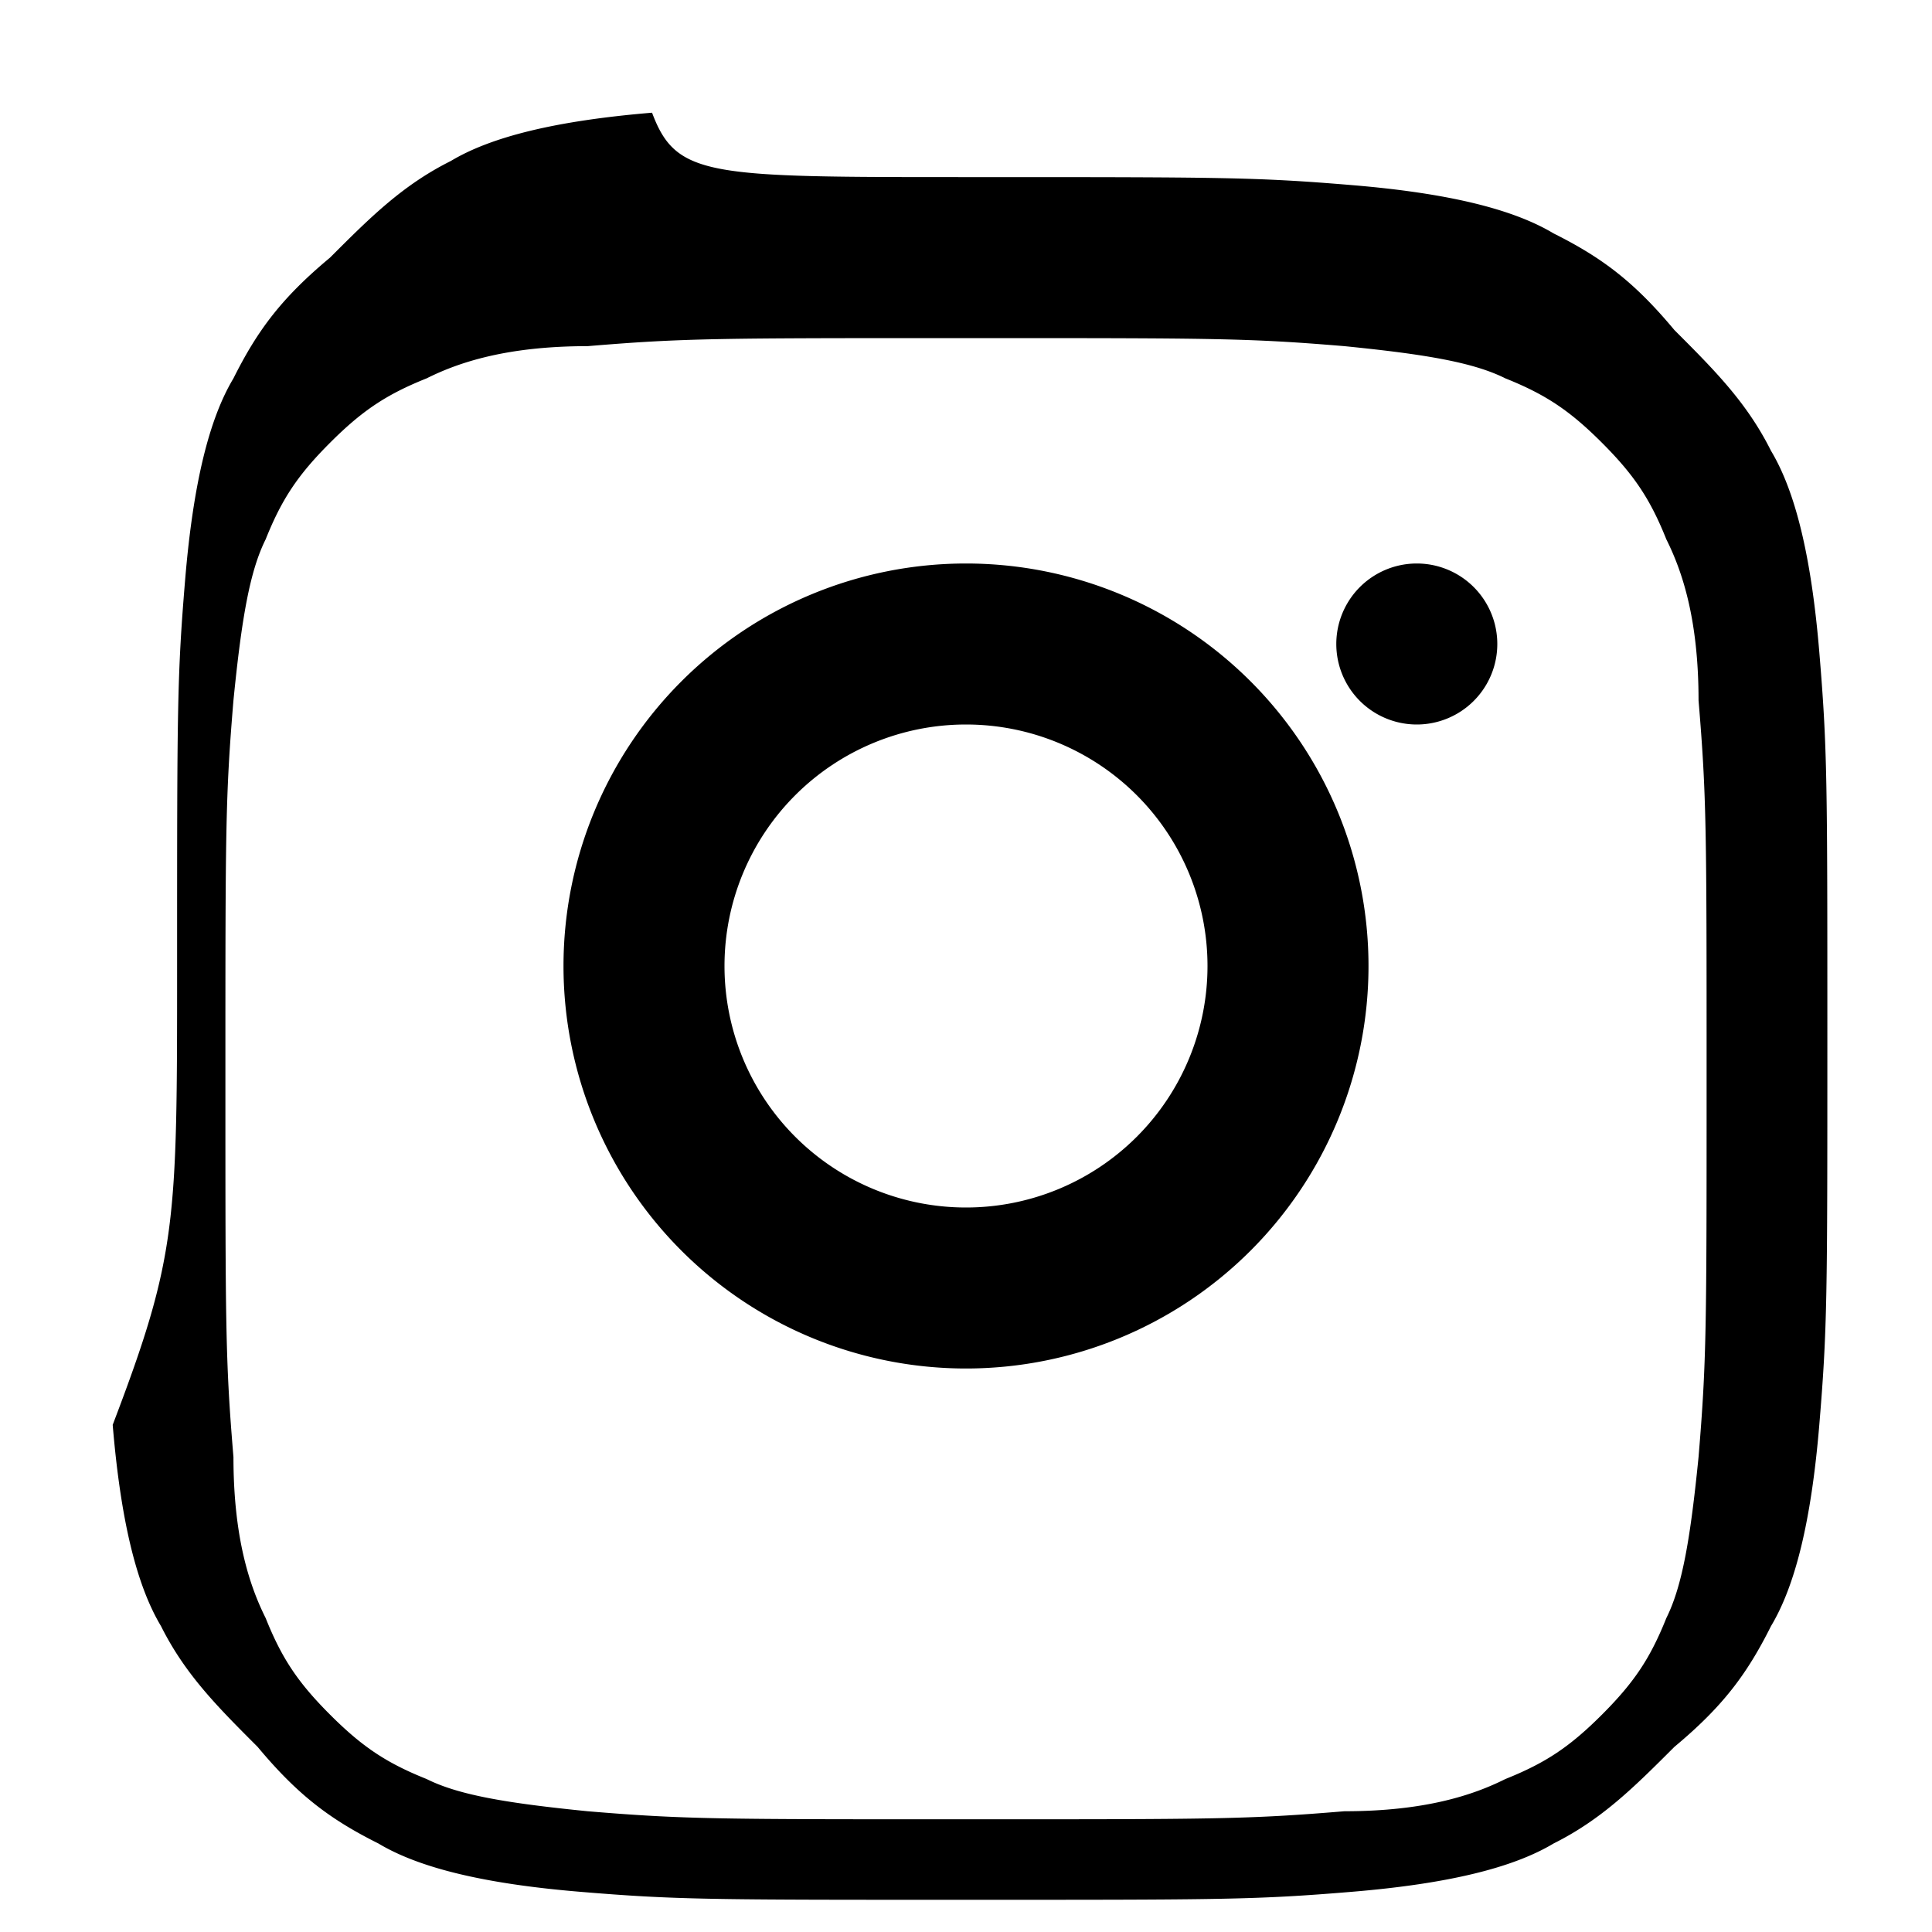 <svg xmlns="http://www.w3.org/2000/svg" viewBox="0 0 24 24" width="24" height="24" aria-hidden="true"><path fill="currentColor" d="M12 2.2c3.2 0 3.6 0 4.8.1 1.2.1 2 .3 2.5.6.6.3 1 .6 1.5 1.2.5.5.9.9 1.2 1.5.3.5.5 1.3.6 2.5.1 1.2.1 1.6.1 4.8s0 3.6-.1 4.8c-.1 1.2-.3 2-.6 2.5-.3.6-.6 1-1.2 1.5-.5.5-.9.9-1.5 1.2-.5.3-1.3.5-2.5.6-1.2.1-1.6.1-4.8.1s-3.6 0-4.8-.1c-1.2-.1-2-.3-2.5-.6-.6-.3-1-.6-1.5-1.2-.5-.5-.9-.9-1.2-1.5-.3-.5-.5-1.3-.6-2.5C2.2 15.6 2.2 15.2 2.2 12s0-3.6.1-4.8c.1-1.2.3-2 .6-2.5.3-.6.6-1 1.2-1.5.5-.5.9-.9 1.5-1.2.5-.3 1.3-.5 2.5-.6C8.4 2.2 8.8 2.2 12 2.2zm0 2c-3.1 0-3.5 0-4.7.1-1 0-1.6.2-2 .4-.5.2-.8.4-1.2.8-.4.4-.6.7-.8 1.2-.2.4-.3 1-.4 2-.1 1.2-.1 1.6-.1 4.7s0 3.5.1 4.7c0 1 .2 1.6.4 2 .2.5.4.8.8 1.2.4.4.7.6 1.2.8.4.2 1 .3 2 .4 1.2.1 1.6.1 4.7.1s3.5 0 4.7-.1c1 0 1.6-.2 2-.4.5-.2.8-.4 1.2-.8.4-.4.6-.7.8-1.2.2-.4.3-1 .4-2 .1-1.2.1-1.6.1-4.7s0-3.5-.1-4.7c0-1-.2-1.6-.4-2-.2-.5-.4-.8-.8-1.2-.4-.4-.7-.6-1.2-.8-.4-.2-1-.3-2-.4-1.2-.1-1.6-.1-4.7-.1zm0 2.8a5 5 0 110 10 5 5 0 010-10zm0 2a3 3 0 100 6 3 3 0 000-6zm5.6-2a1 1 0 110 2 1 1 0 010-2z"/></svg>
